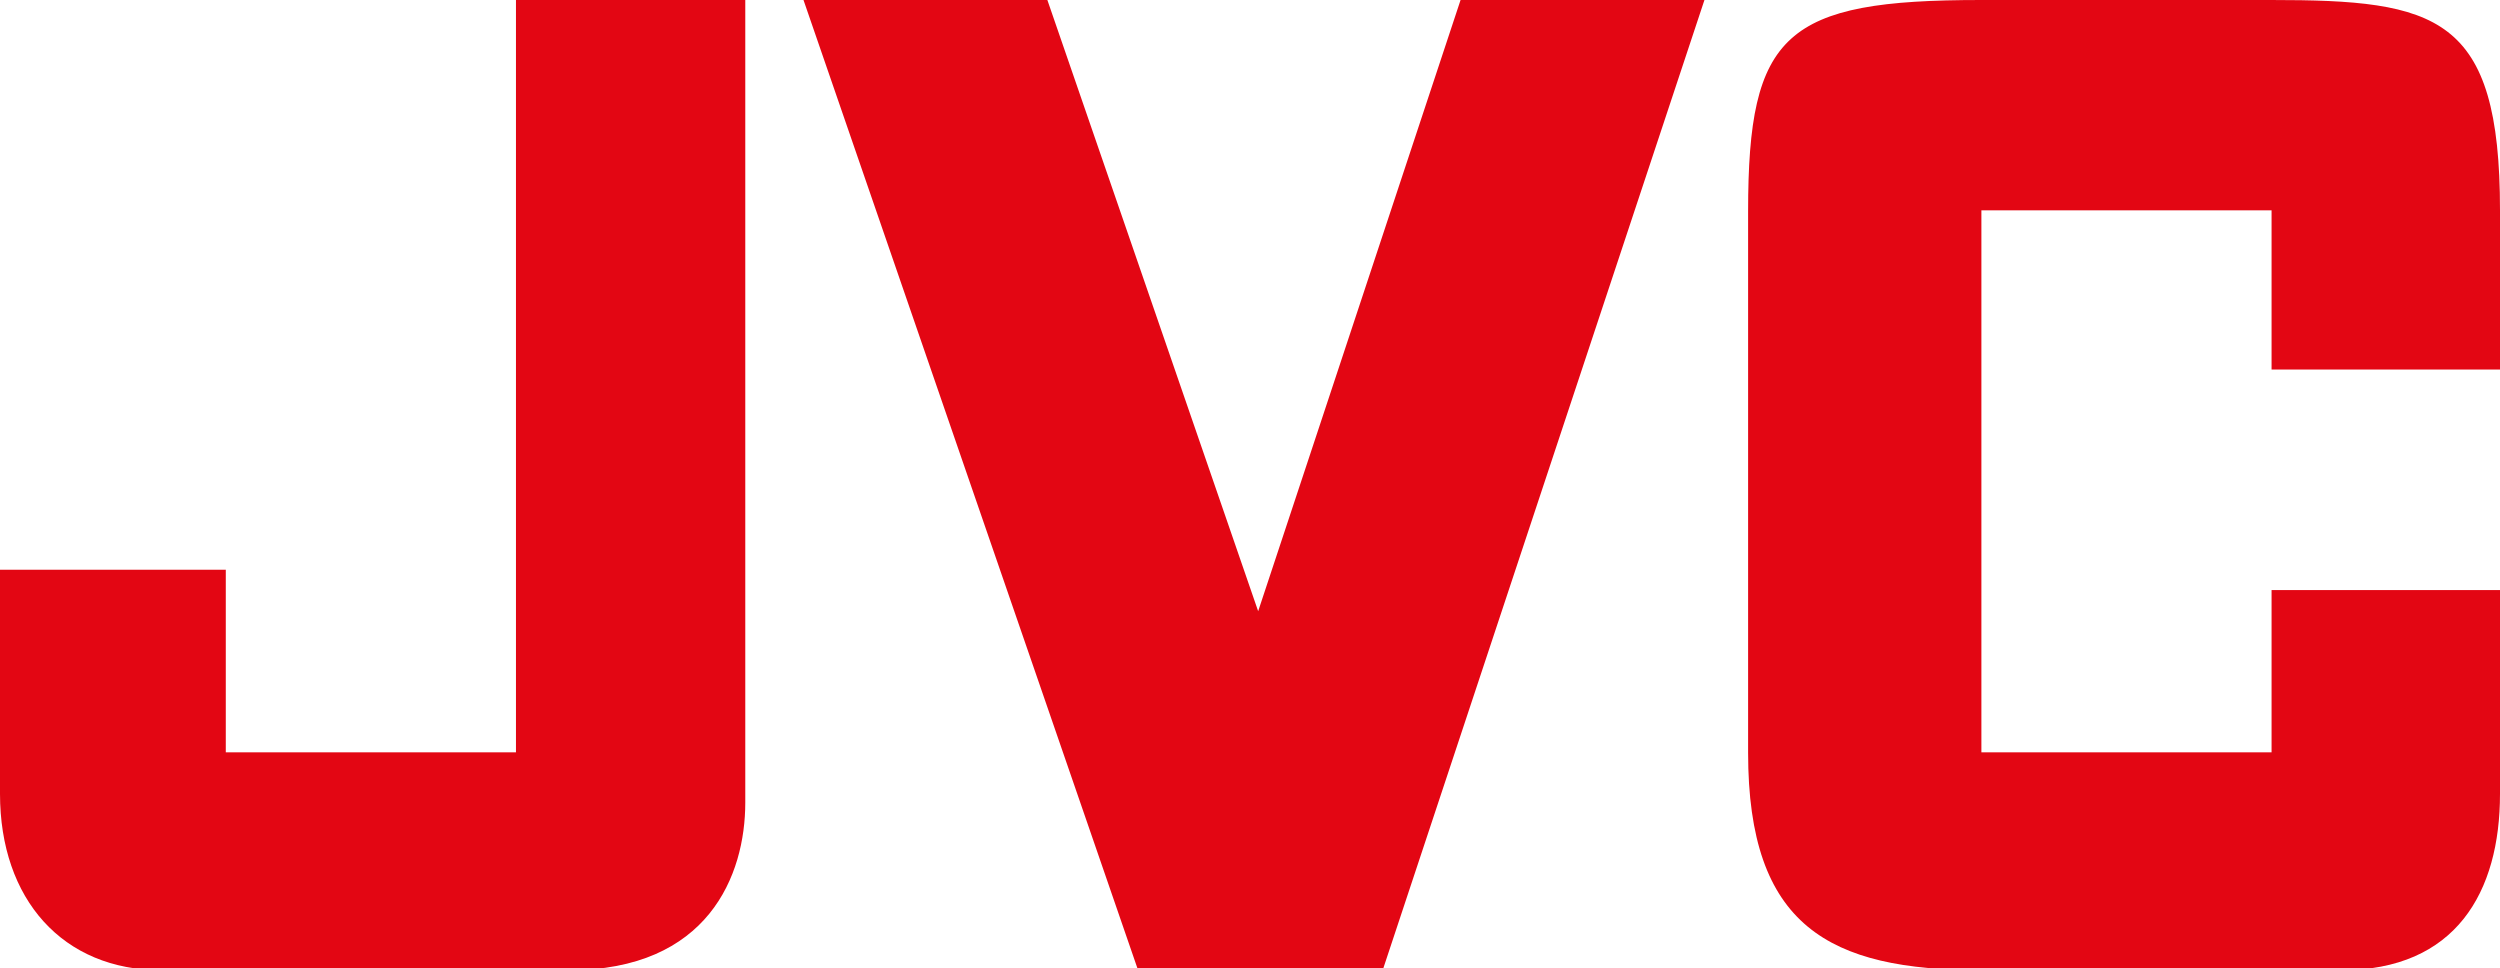 <svg xmlns="http://www.w3.org/2000/svg" viewBox="0 0 56.69 21.95"><defs><style>.cls-1{fill:#e30613;fill-rule:evenodd;}</style></defs><title>logo-jvc</title><g id="Capa_2" data-name="Capa 2"><g id="Capa_1-2" data-name="Capa 1"><path class="cls-1" d="M11.7,17.06H5.12V12.92H0V18H0c0,2.39,1.42,4,3.66,4H12.9c3.16,0,4-2.15,4-3.8h0V0H11.7V17.06Z"/><polygon class="cls-1" points="28.53 13.86 23.75 0 18.22 0 25.79 21.95 25.85 21.95 31.31 21.95 31.37 21.95 38.65 0 33.12 0 28.53 13.86 28.53 13.86 28.53 13.86"/><path class="cls-1" d="M56.69,8.38V4.77h0C56.69.34,55.26,0,51.5,0H44.92c-4.44,0-5.28.75-5.28,4.79h0V17.07h0C39.64,21,41.47,22,44.93,22h8.16c2.6,0,3.6-1.77,3.6-4h0V13.38H51.51v3.68H44.93V4.77h6.58V8.38Z"/></g></g></svg>